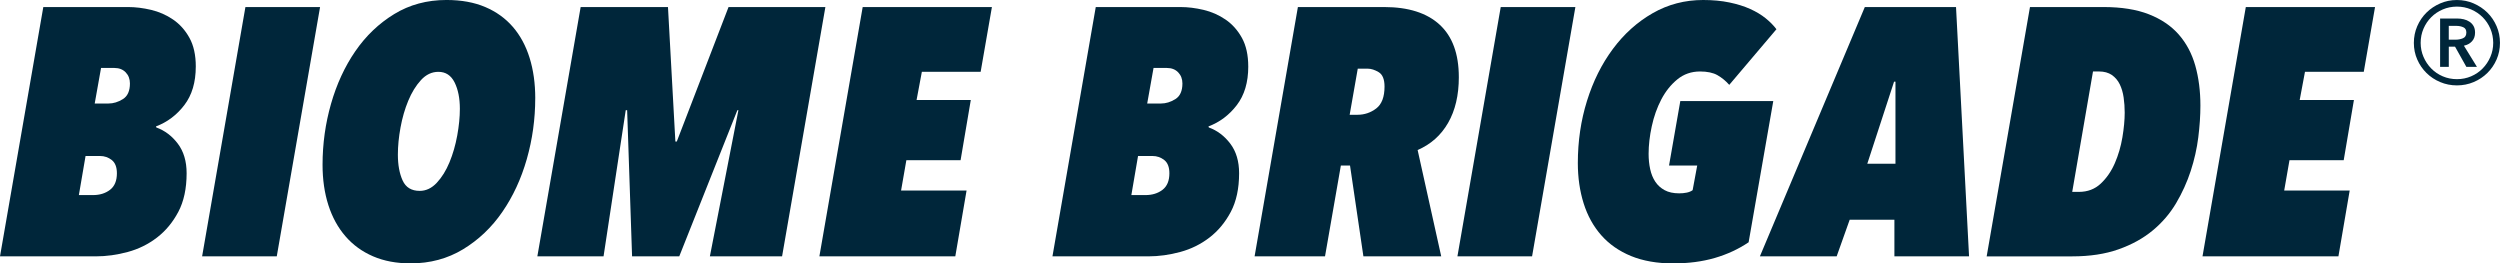 <svg viewBox="0 0 1561.61 164.53" xmlns="http://www.w3.org/2000/svg" data-name="Layer 2" id="Layer_2">
  <defs>
    <style>
      .cls-1 {
        fill: #00263a;
      }
    </style>
  </defs>
  <g id="Mockup">
    <g>
      <path d="M122.29,41.57c0,9.83-2.38,17.85-7.15,24.08-4.77,6.23-10.67,10.67-17.71,13.31l.22.66c5.28,1.91,9.75,5.28,13.42,10.12,3.66,4.84,5.5,11,5.5,18.48,0,9.53-1.73,17.56-5.17,24.08-3.45,6.53-7.88,11.88-13.31,16.06-5.43,4.18-11.51,7.19-18.26,9.02-6.75,1.83-13.42,2.75-20.02,2.75H0L27.05,4.4h53.01c4.54,0,9.31.59,14.3,1.76,4.98,1.18,9.57,3.19,13.75,6.05,4.18,2.86,7.59,6.67,10.23,11.44,2.64,4.77,3.96,10.74,3.96,17.93ZM73.02,108.22c0-3.81-1.07-6.56-3.19-8.25-2.13-1.68-4.58-2.53-7.37-2.53h-9.02l-4.18,24.42h8.8c4.25,0,7.81-1.1,10.67-3.3s4.29-5.64,4.29-10.34ZM81.16,52.13c0-2.78-.88-5.09-2.64-6.93-1.76-1.83-4.11-2.75-7.04-2.75h-8.36l-3.96,22.21h8.58c3.08,0,6.08-.91,9.02-2.75,2.93-1.83,4.4-5.09,4.4-9.79Z" class="cls-1"></path>
      <path d="M172.88,160.13h-46.63L153.3,4.4h46.63l-27.05,155.73Z" class="cls-1"></path>
      <path d="M334.33,61.37c0,13.05-1.76,25.73-5.28,38.05s-8.62,23.32-15.29,32.99c-6.67,9.68-14.85,17.45-24.52,23.31-9.68,5.86-20.6,8.8-32.77,8.8-8.8,0-16.61-1.47-23.42-4.4s-12.58-7.11-17.27-12.54c-4.69-5.42-8.25-11.91-10.67-19.47-2.42-7.55-3.63-15.95-3.63-25.18,0-13.05,1.76-25.74,5.28-38.05s8.58-23.28,15.18-32.88c6.6-9.6,14.7-17.34,24.3-23.21,9.6-5.86,20.49-8.8,32.66-8.8,9.24,0,17.3,1.47,24.2,4.4,6.89,2.93,12.65,7.08,17.27,12.43,4.62,5.35,8.1,11.81,10.45,19.36,2.34,7.55,3.52,15.95,3.52,25.18ZM287.25,67.97c0-6.6-1.1-12.1-3.3-16.5-2.2-4.4-5.57-6.6-10.12-6.6-4.11,0-7.74,1.73-10.89,5.17-3.16,3.45-5.79,7.74-7.92,12.87-2.13,5.13-3.74,10.71-4.84,16.72-1.1,6.01-1.65,11.66-1.65,16.94,0,6.45.99,11.84,2.97,16.17,1.98,4.33,5.53,6.49,10.67,6.49,3.96,0,7.51-1.68,10.67-5.06,3.15-3.37,5.79-7.62,7.92-12.76,2.12-5.13,3.74-10.7,4.84-16.72,1.1-6.01,1.65-11.58,1.65-16.72Z" class="cls-1"></path>
      <path d="M488.51,160.13h-45.09l17.82-91.28h-.66l-36.29,91.28h-29.47l-3.08-91.28h-.88l-13.86,91.28h-41.35L362.7,4.4h54.55l4.62,84.02h.88L455.08,4.4h60.49l-27.05,155.73Z" class="cls-1"></path>
      <path d="M612.56,44.87h-36.73l-3.3,17.6h33.87l-6.38,37.61h-33.87l-3.3,18.92h40.91l-7.04,41.13h-84.9l27.05-155.73h80.72l-7.04,40.47Z" class="cls-1"></path>
      <path d="M779.72,41.57c0,9.83-2.38,17.85-7.15,24.08-4.77,6.23-10.67,10.67-17.71,13.31l.22.66c5.28,1.91,9.75,5.28,13.42,10.12,3.66,4.84,5.5,11,5.5,18.48,0,9.53-1.73,17.56-5.17,24.08-3.45,6.53-7.88,11.88-13.31,16.06-5.43,4.18-11.51,7.19-18.26,9.02-6.75,1.83-13.42,2.75-20.02,2.75h-59.83l27.05-155.73h53.01c4.54,0,9.31.59,14.3,1.76,4.98,1.18,9.57,3.19,13.75,6.05,4.18,2.86,7.59,6.67,10.23,11.44,2.64,4.77,3.96,10.74,3.96,17.93ZM730.45,108.22c0-3.81-1.07-6.56-3.19-8.25-2.13-1.68-4.58-2.53-7.37-2.53h-9.02l-4.18,24.42h8.8c4.25,0,7.81-1.1,10.67-3.3s4.29-5.64,4.29-10.34ZM738.59,52.13c0-2.78-.88-5.09-2.64-6.93-1.76-1.83-4.11-2.75-7.04-2.75h-8.36l-3.96,22.21h8.58c3.08,0,6.08-.91,9.02-2.75,2.93-1.83,4.4-5.09,4.4-9.79Z" class="cls-1"></path>
      <path d="M911.25,48.17c0,11.29-2.24,20.82-6.71,28.59-4.47,7.77-10.82,13.42-19.03,16.94l14.74,66.43h-48.61l-8.36-56.75h-5.72l-9.9,56.75h-43.99l27.05-155.73h53.89c15.1,0,26.65,3.67,34.64,11,7.99,7.33,11.99,18.26,11.99,32.77ZM864.84,54.11c0-4.54-1.21-7.55-3.63-9.02-2.42-1.46-4.73-2.2-6.93-2.2h-6.16l-5.06,28.81h4.84c4.4,0,8.32-1.32,11.77-3.96,3.44-2.64,5.17-7.18,5.17-13.64Z" class="cls-1"></path>
      <path d="M957,160.13h-46.63l27.05-155.73h46.63l-27.05,155.73Z" class="cls-1"></path>
      <path d="M1080.17,53.01c-2.2-2.49-4.66-4.51-7.37-6.05-2.71-1.54-6.34-2.31-10.89-2.31-5.43,0-10.16,1.65-14.19,4.95-4.03,3.3-7.37,7.48-10.01,12.54-2.64,5.06-4.62,10.63-5.94,16.72-1.32,6.09-1.98,11.84-1.98,17.27,0,3.38.33,6.56.99,9.57.66,3.01,1.72,5.61,3.19,7.81,1.46,2.2,3.41,3.96,5.83,5.28,2.42,1.32,5.46,1.98,9.13,1.98,1.61,0,3.15-.14,4.62-.44,1.46-.29,2.71-.8,3.74-1.54l2.86-15.4h-17.6l7.04-40.25h58.07l-15.4,88.2c-6.31,4.25-13.34,7.52-21.12,9.79-7.77,2.27-16.5,3.41-26.17,3.41s-18.7-1.54-26.17-4.62c-7.48-3.08-13.67-7.4-18.59-12.98-4.91-5.57-8.58-12.21-11-19.91-2.42-7.7-3.63-16.09-3.63-25.19,0-13.64,1.9-26.58,5.72-38.82,3.81-12.24,9.2-23.06,16.17-32.44,6.96-9.38,15.25-16.83,24.85-22.33,9.6-5.5,20.13-8.25,31.56-8.25,6.01,0,11.47.52,16.39,1.54,4.91,1.03,9.24,2.38,12.98,4.07,3.74,1.69,6.96,3.63,9.68,5.83,2.71,2.2,4.95,4.47,6.71,6.82l-29.47,34.75Z" class="cls-1"></path>
      <path d="M1183.33,137.25h-27.93l-8.14,22.88h-47.95L1164.85,4.4h56.97l8.14,155.73h-46.63v-22.88ZM1166.39,102.28h17.6v-51.25h-.88l-16.72,51.25Z" class="cls-1"></path>
      <path d="M1240.96,160.13l27.05-155.73h45.97c11.14,0,20.57,1.5,28.26,4.51,7.7,3.01,13.93,7.22,18.7,12.65,4.76,5.43,8.21,11.92,10.34,19.47,2.12,7.55,3.19,15.87,3.19,24.96,0,6.16-.44,12.76-1.32,19.79-.88,7.04-2.46,14.04-4.73,21.01-2.28,6.97-5.32,13.67-9.13,20.13-3.82,6.45-8.69,12.13-14.63,17.05-5.94,4.92-13.05,8.84-21.34,11.77-8.29,2.94-17.93,4.4-28.92,4.4h-53.45ZM1327.18,70.38c0-3.22-.22-6.38-.66-9.46-.44-3.08-1.25-5.83-2.42-8.25-1.18-2.42-2.83-4.36-4.95-5.83-2.13-1.46-4.8-2.2-8.03-2.2h-3.74l-12.98,75.22h4.18c5.42,0,9.97-1.72,13.64-5.17,3.66-3.44,6.6-7.7,8.8-12.76,2.2-5.06,3.77-10.45,4.73-16.17.95-5.72,1.43-10.85,1.43-15.4Z" class="cls-1"></path>
      <path d="M1476.52,44.87h-36.73l-3.3,17.6h33.87l-6.38,37.61h-33.87l-3.3,18.92h40.91l-7.04,41.13h-84.9l27.05-155.73h80.72l-7.04,40.47Z" class="cls-1"></path>
    </g>
    <path d="M1507.8,26.79c0-3.7.71-7.18,2.12-10.44,1.42-3.26,3.34-6.1,5.78-8.5,2.44-2.4,5.29-4.31,8.56-5.72,3.26-1.42,6.74-2.12,10.44-2.12s7.18.71,10.44,2.12c3.26,1.42,6.12,3.32,8.55,5.72,2.44,2.4,4.37,5.23,5.78,8.5,1.42,3.27,2.12,6.75,2.12,10.44s-.71,7.16-2.12,10.38c-1.42,3.23-3.34,6.04-5.78,8.44-2.44,2.4-5.29,4.29-8.55,5.66-3.27,1.38-6.75,2.07-10.44,2.07s-7.18-.69-10.44-2.07c-3.27-1.37-6.12-3.26-8.56-5.66-2.44-2.4-4.37-5.21-5.78-8.44-1.42-3.23-2.12-6.69-2.12-10.38ZM1512.05,26.79c0,3.07.59,5.98,1.77,8.73,1.18,2.75,2.79,5.17,4.84,7.26,2.04,2.09,4.44,3.72,7.2,4.9,2.75,1.18,5.7,1.77,8.85,1.77s6.1-.59,8.85-1.77c2.75-1.18,5.15-2.81,7.2-4.9,2.04-2.08,3.66-4.5,4.84-7.26,1.18-2.75,1.77-5.66,1.77-8.73s-.59-6.1-1.77-8.85c-1.18-2.75-2.79-5.15-4.84-7.2-2.05-2.05-4.45-3.66-7.2-4.84-2.75-1.18-5.7-1.77-8.85-1.77s-6.1.59-8.85,1.77c-2.75,1.18-5.15,2.79-7.2,4.84-2.05,2.05-3.66,4.44-4.84,7.2-1.18,2.75-1.77,5.7-1.77,8.85ZM1524.2,11.56h10.62c1.42,0,2.79.16,4.13.47,1.34.31,2.54.83,3.6,1.53s1.91,1.61,2.54,2.71c.63,1.1.94,2.48.94,4.13,0,2.2-.63,3.99-1.89,5.37-1.26,1.38-2.95,2.3-5.07,2.77l8.14,13.22h-6.61l-7.08-12.63h-3.89v12.63h-5.43V11.56ZM1533.99,24.78c1.57,0,3.07-.29,4.48-.88,1.42-.59,2.12-1.79,2.12-3.6,0-1.65-.65-2.75-1.95-3.3-1.3-.55-2.66-.83-4.07-.83h-4.96v8.61h4.37Z" class="cls-1"></path>
  </g>
</svg>